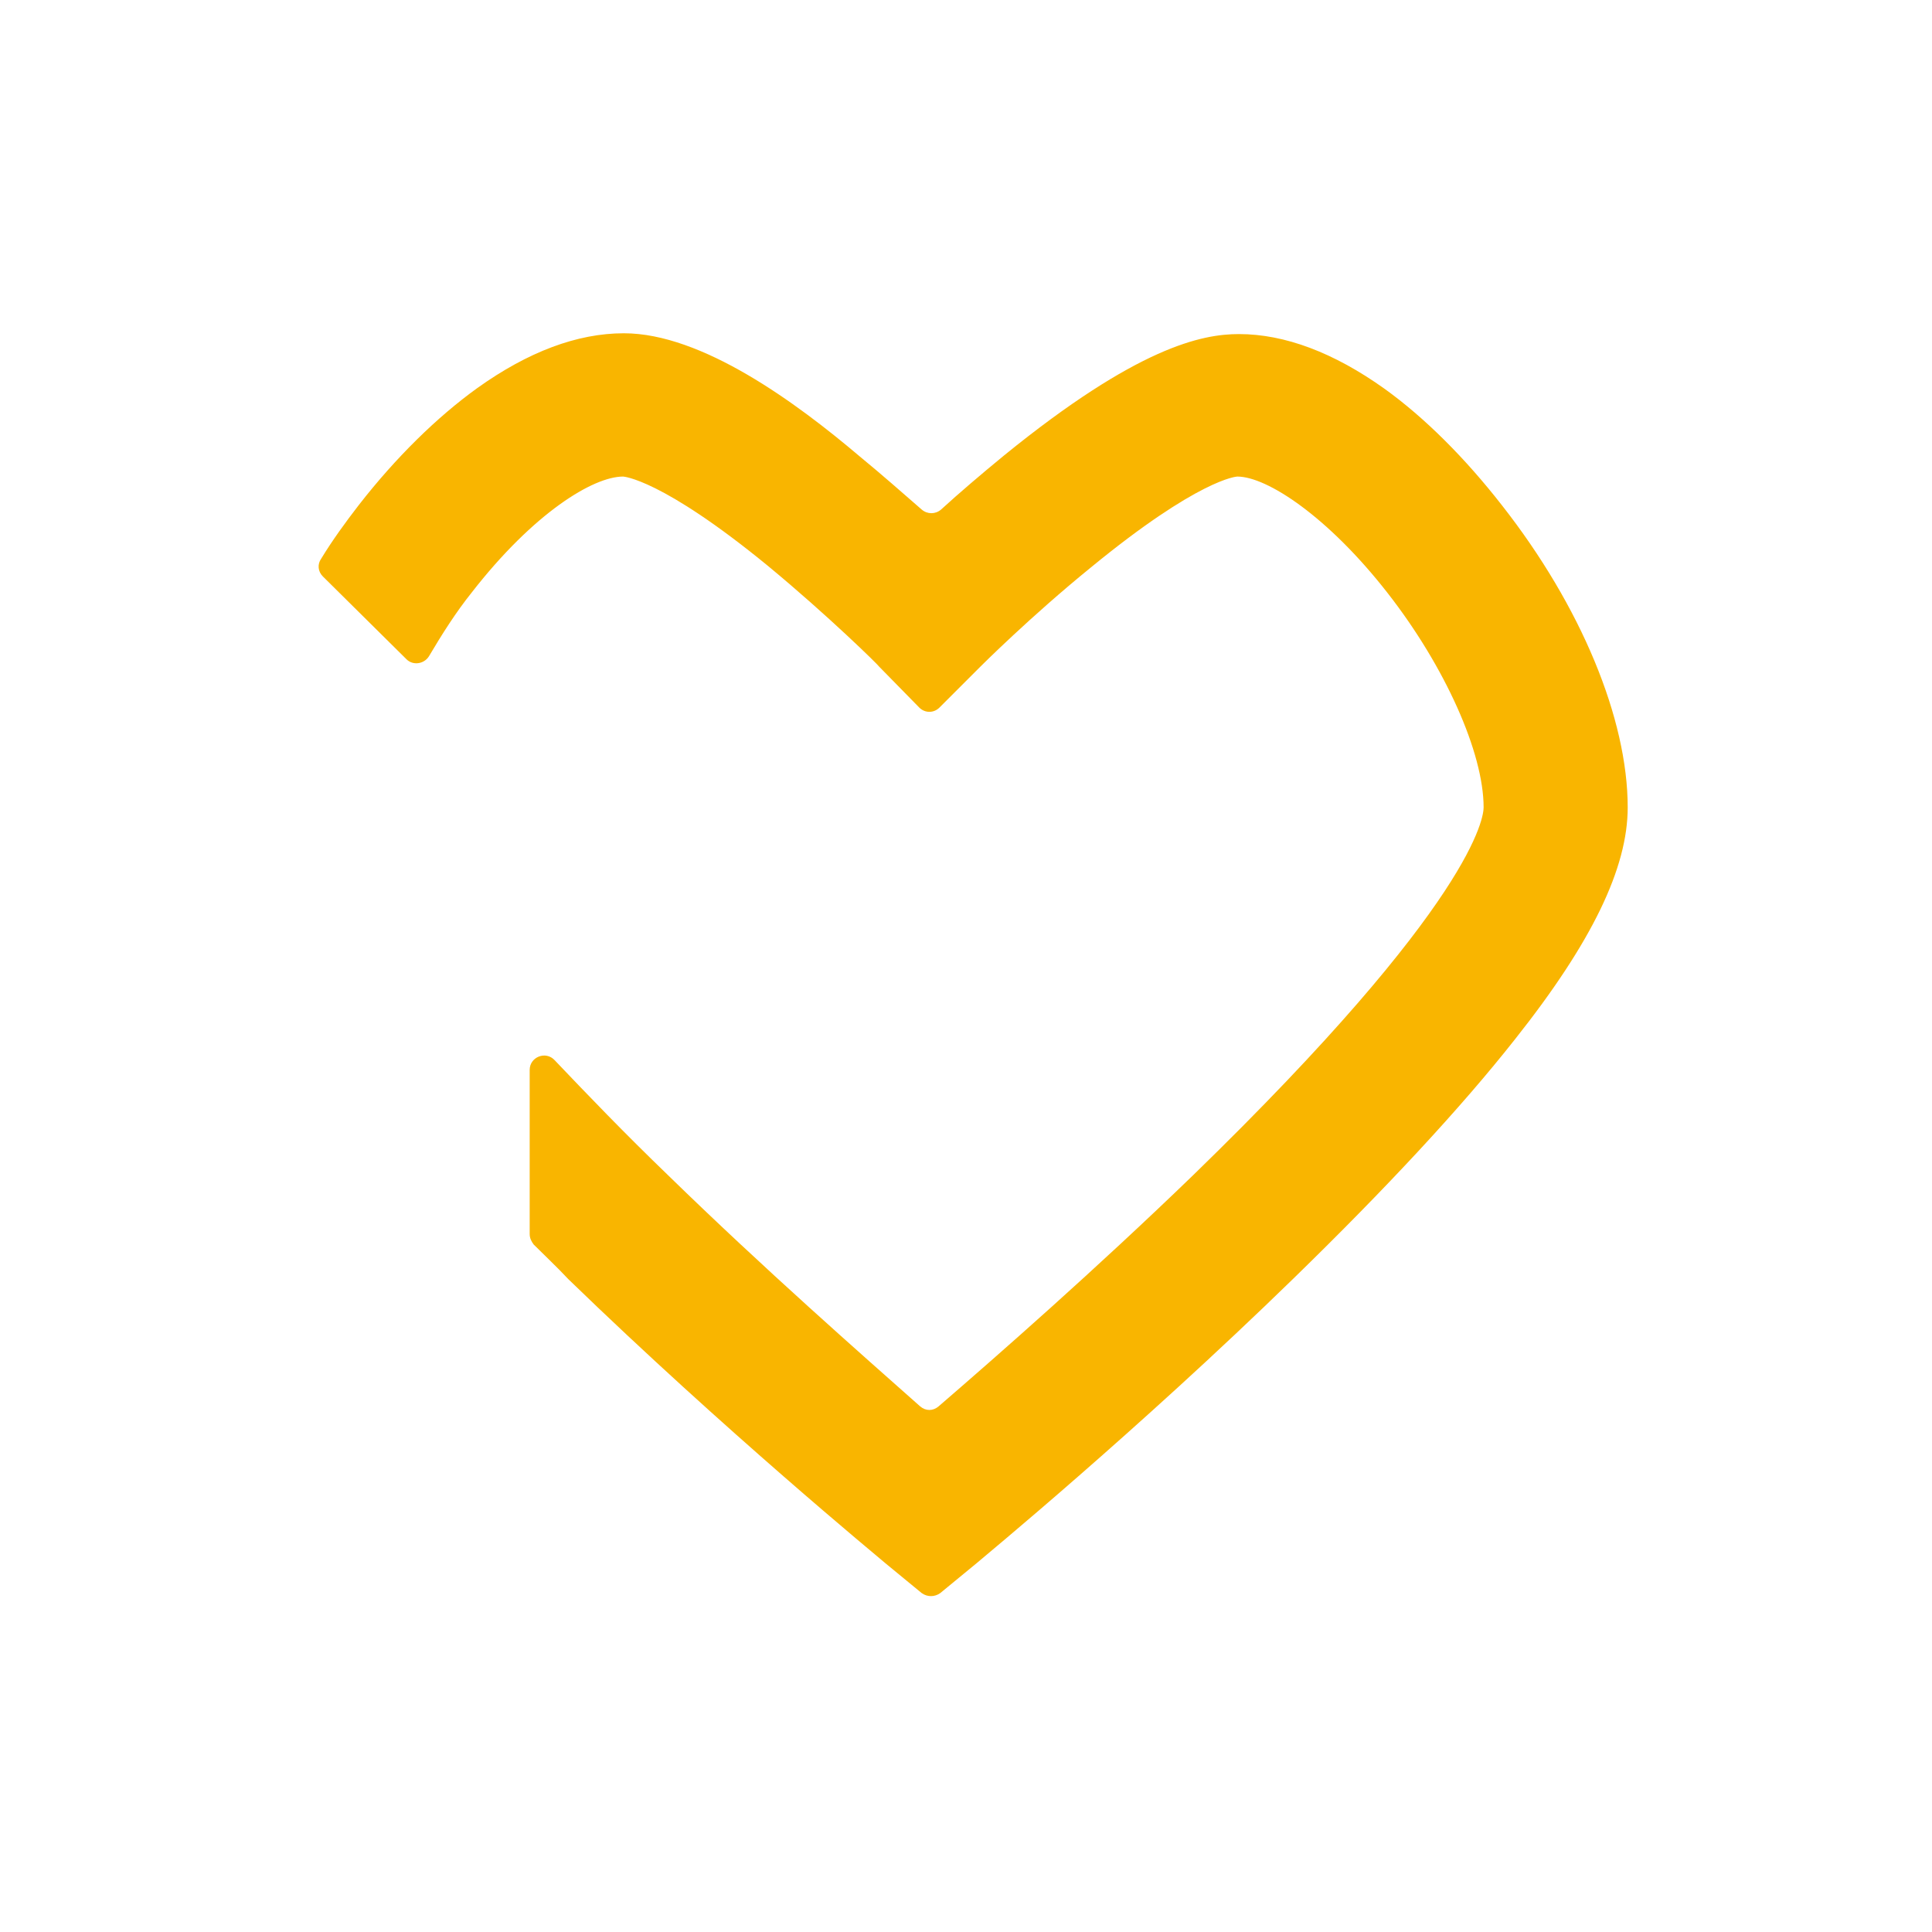<?xml version="1.0" encoding="utf-8"?>
<!-- Generator: Adobe Illustrator 19.0.0, SVG Export Plug-In . SVG Version: 6.00 Build 0)  -->
<svg version="1.1" id="Capa_1" xmlns="http://www.w3.org/2000/svg" xmlns:xlink="http://www.w3.org/1999/xlink" x="0px" y="0px"
	 viewBox="95 -95 240 240" style="enable-background:new 95 -95 240 240;" xml:space="preserve">
<style type="text/css">
	.st0{fill:#F9B500;}
</style>
<g>
	<path class="st0" d="M281.6-32.2C277-38.1,272-43.1,267-46.7c-6.3-4.5-12.4-6.8-18.1-6.8c-4.6,0-12.6,1.6-29.2,15.1
		c-2.8,2.3-5.5,4.6-7.8,6.7c-0.7,0.6-1.7,0.6-2.4,0c-2.3-2-4.9-4.3-7.7-6.6c-7.9-6.7-19.6-15.3-29.3-15.3c-5.8,0-11.9,2.3-18.2,6.8
		c-5,3.6-10.1,8.6-14.7,14.5c-1.7,2.2-3.3,4.4-4.7,6.7c-0.5,0.7-0.4,1.6,0.2,2.2l10.4,10.3c0.8,0.8,2.2,0.6,2.8-0.4
		c1.6-2.7,3.3-5.4,5.3-7.9c7.7-9.9,15.1-14.4,18.8-14.4c0,0,4.7,0.2,18,11.1c7.5,6.2,13.8,12.4,13.8,12.5l5,5.1
		c0.7,0.7,1.8,0.7,2.5,0l5.1-5.1c0.1-0.1,6.2-6.2,13.7-12.3c13.4-11,18.1-11.3,18.2-11.3c3.7,0,11.3,5,18.7,14.5
		c7.1,9.1,11.9,19.8,11.9,26.6c0,1.1-1,11.6-36.1,45.7c-12.1,11.7-24.3,22.4-31.6,28.7c-0.7,0.6-1.6,0.6-2.3,0
		c-7.1-6.3-19.3-17-31.3-28.7c-5.5-5.3-10.1-10.1-14.1-14.3c-1.1-1.2-3.1-0.4-3.1,1.2v20.4c0,0.5,0.2,0.9,0.5,1.3
		c1.4,1.4,2.9,2.8,4.3,4.3c19.5,18.9,38.6,34.6,39.4,35.3l4.5,3.7c0.7,0.5,1.6,0.5,2.3,0l4.5-3.7c0.8-0.7,19.9-16.4,39.4-35.4
		c11.5-11.2,20.8-21.2,27.5-29.7c9.6-12.1,14-21.3,14-28.8C297.2-5.7,291.4-19.7,281.6-32.2L281.6-32.2z"/>
</g>
</svg>
